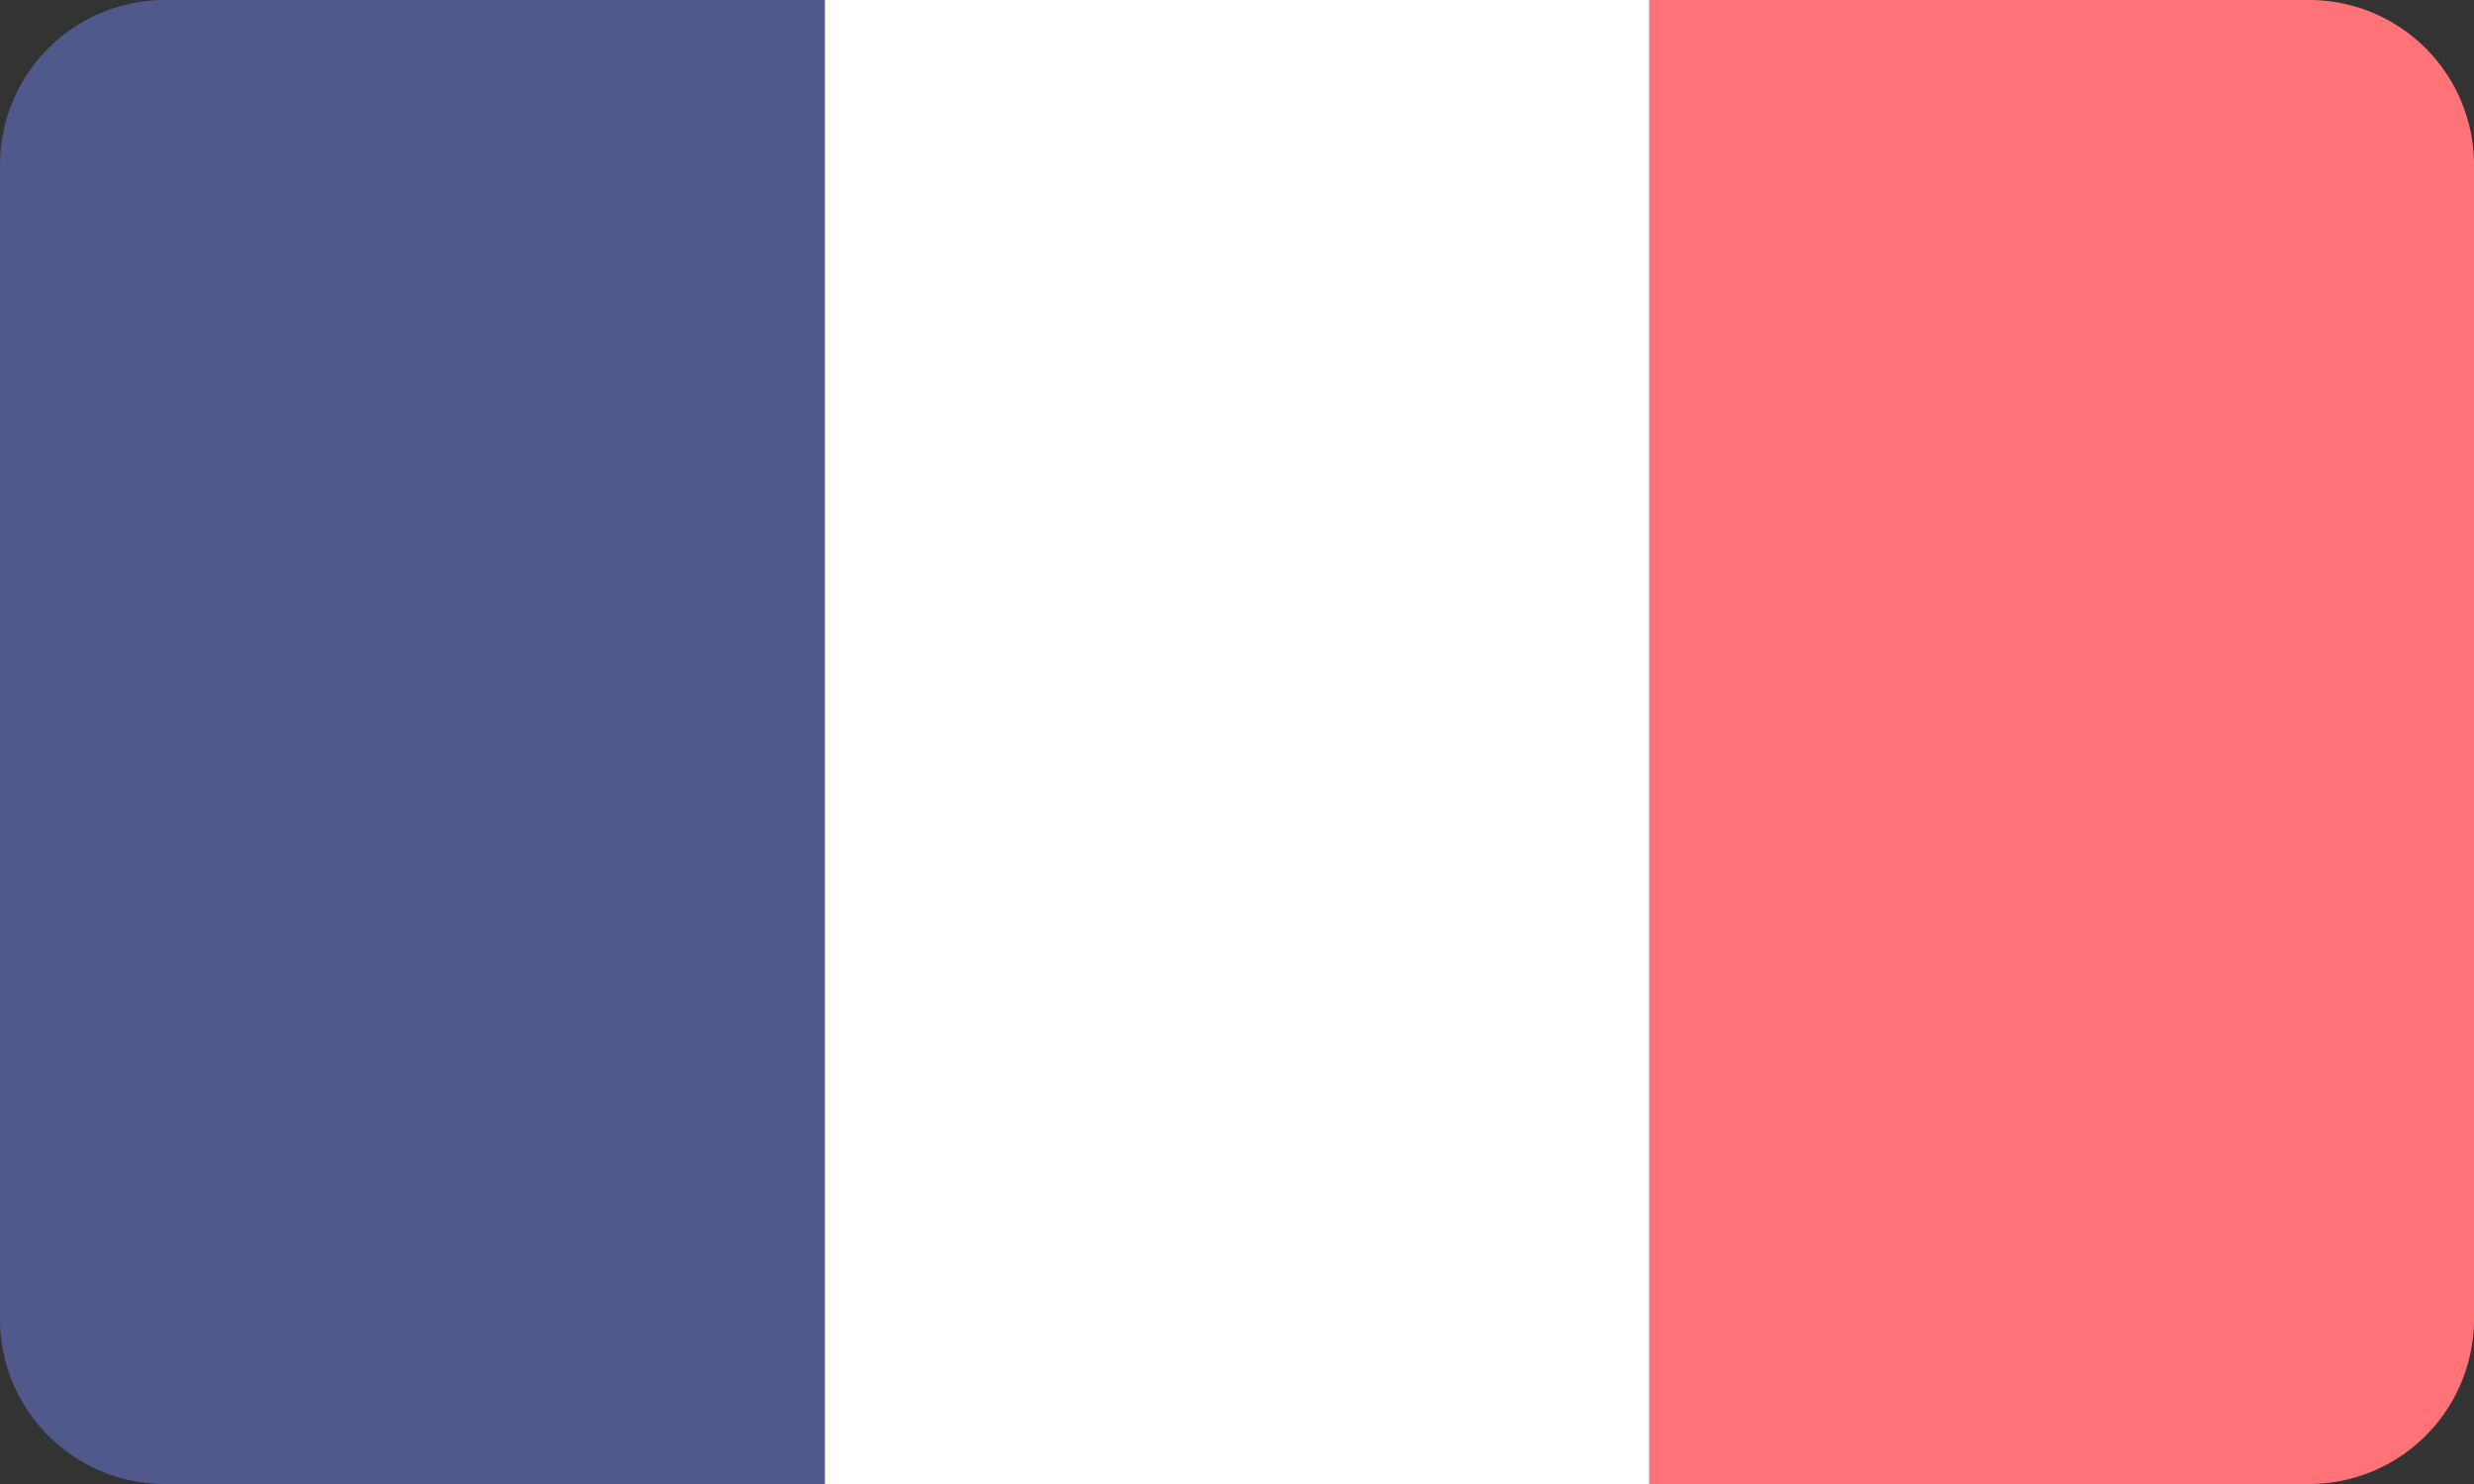 <svg viewBox="0 0 30 18" xmlns="http://www.w3.org/2000/svg"><rect x="0" y="0" width="30" height="18" fill="#333333" stroke="none"/><path d="M20 0h8a2 2 0 0 1 2 2v14a2 2 0 0 1-2 2h-8z" fill="#ff7378"/><path d="M10 0h10v18H10z" fill="#fff"/><path d="M0 2a2 2 0 0 1 2-2h8v18H2a2 2 0 0 1-2-2z" fill="#50588c"/></svg>